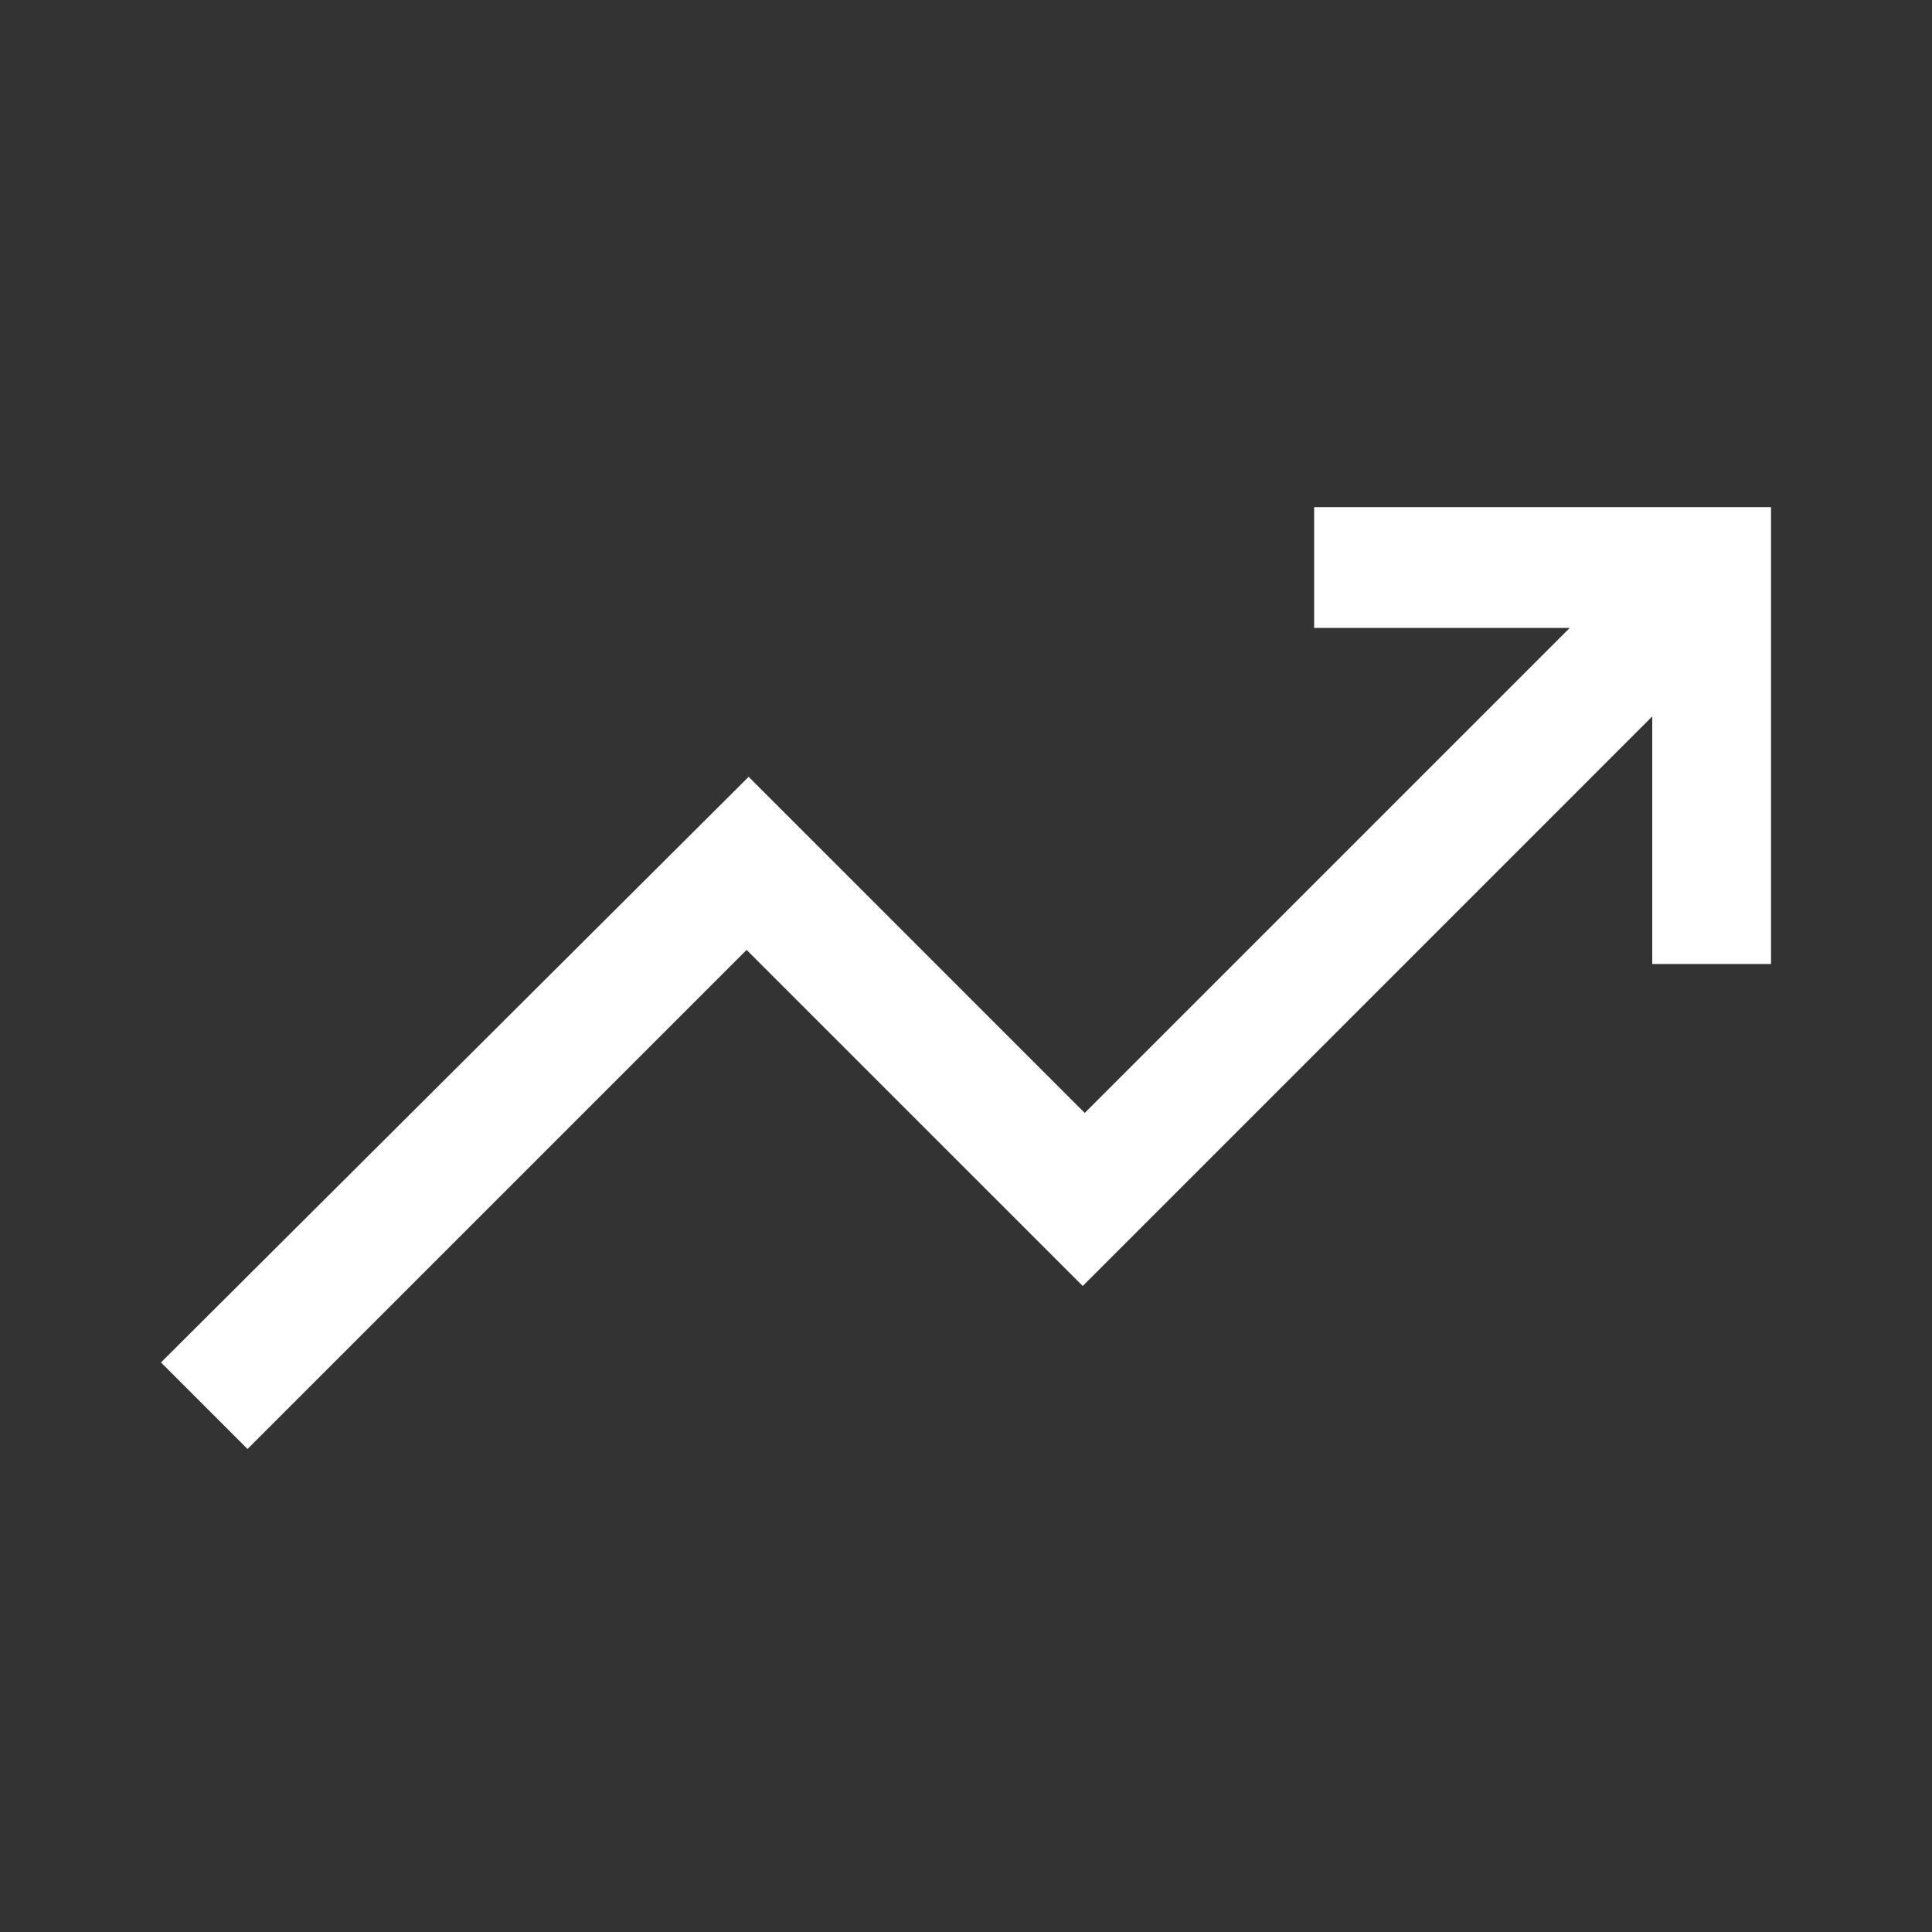 <svg width="40" height="40" viewBox="0 0 40 40" fill="none" xmlns="http://www.w3.org/2000/svg">
<rect x="0" y="0" width="40" height="40" fill="#333333" stroke="none"/>
<path d="M5.125 30L3.333 28.208L15.5 16.083L22.458 23.042L32.5 13H27.208V10.5H36.667V19.958H34.208V14.833L22.417 26.625L15.458 19.667L5.125 30Z" fill="white"/>
</svg>
